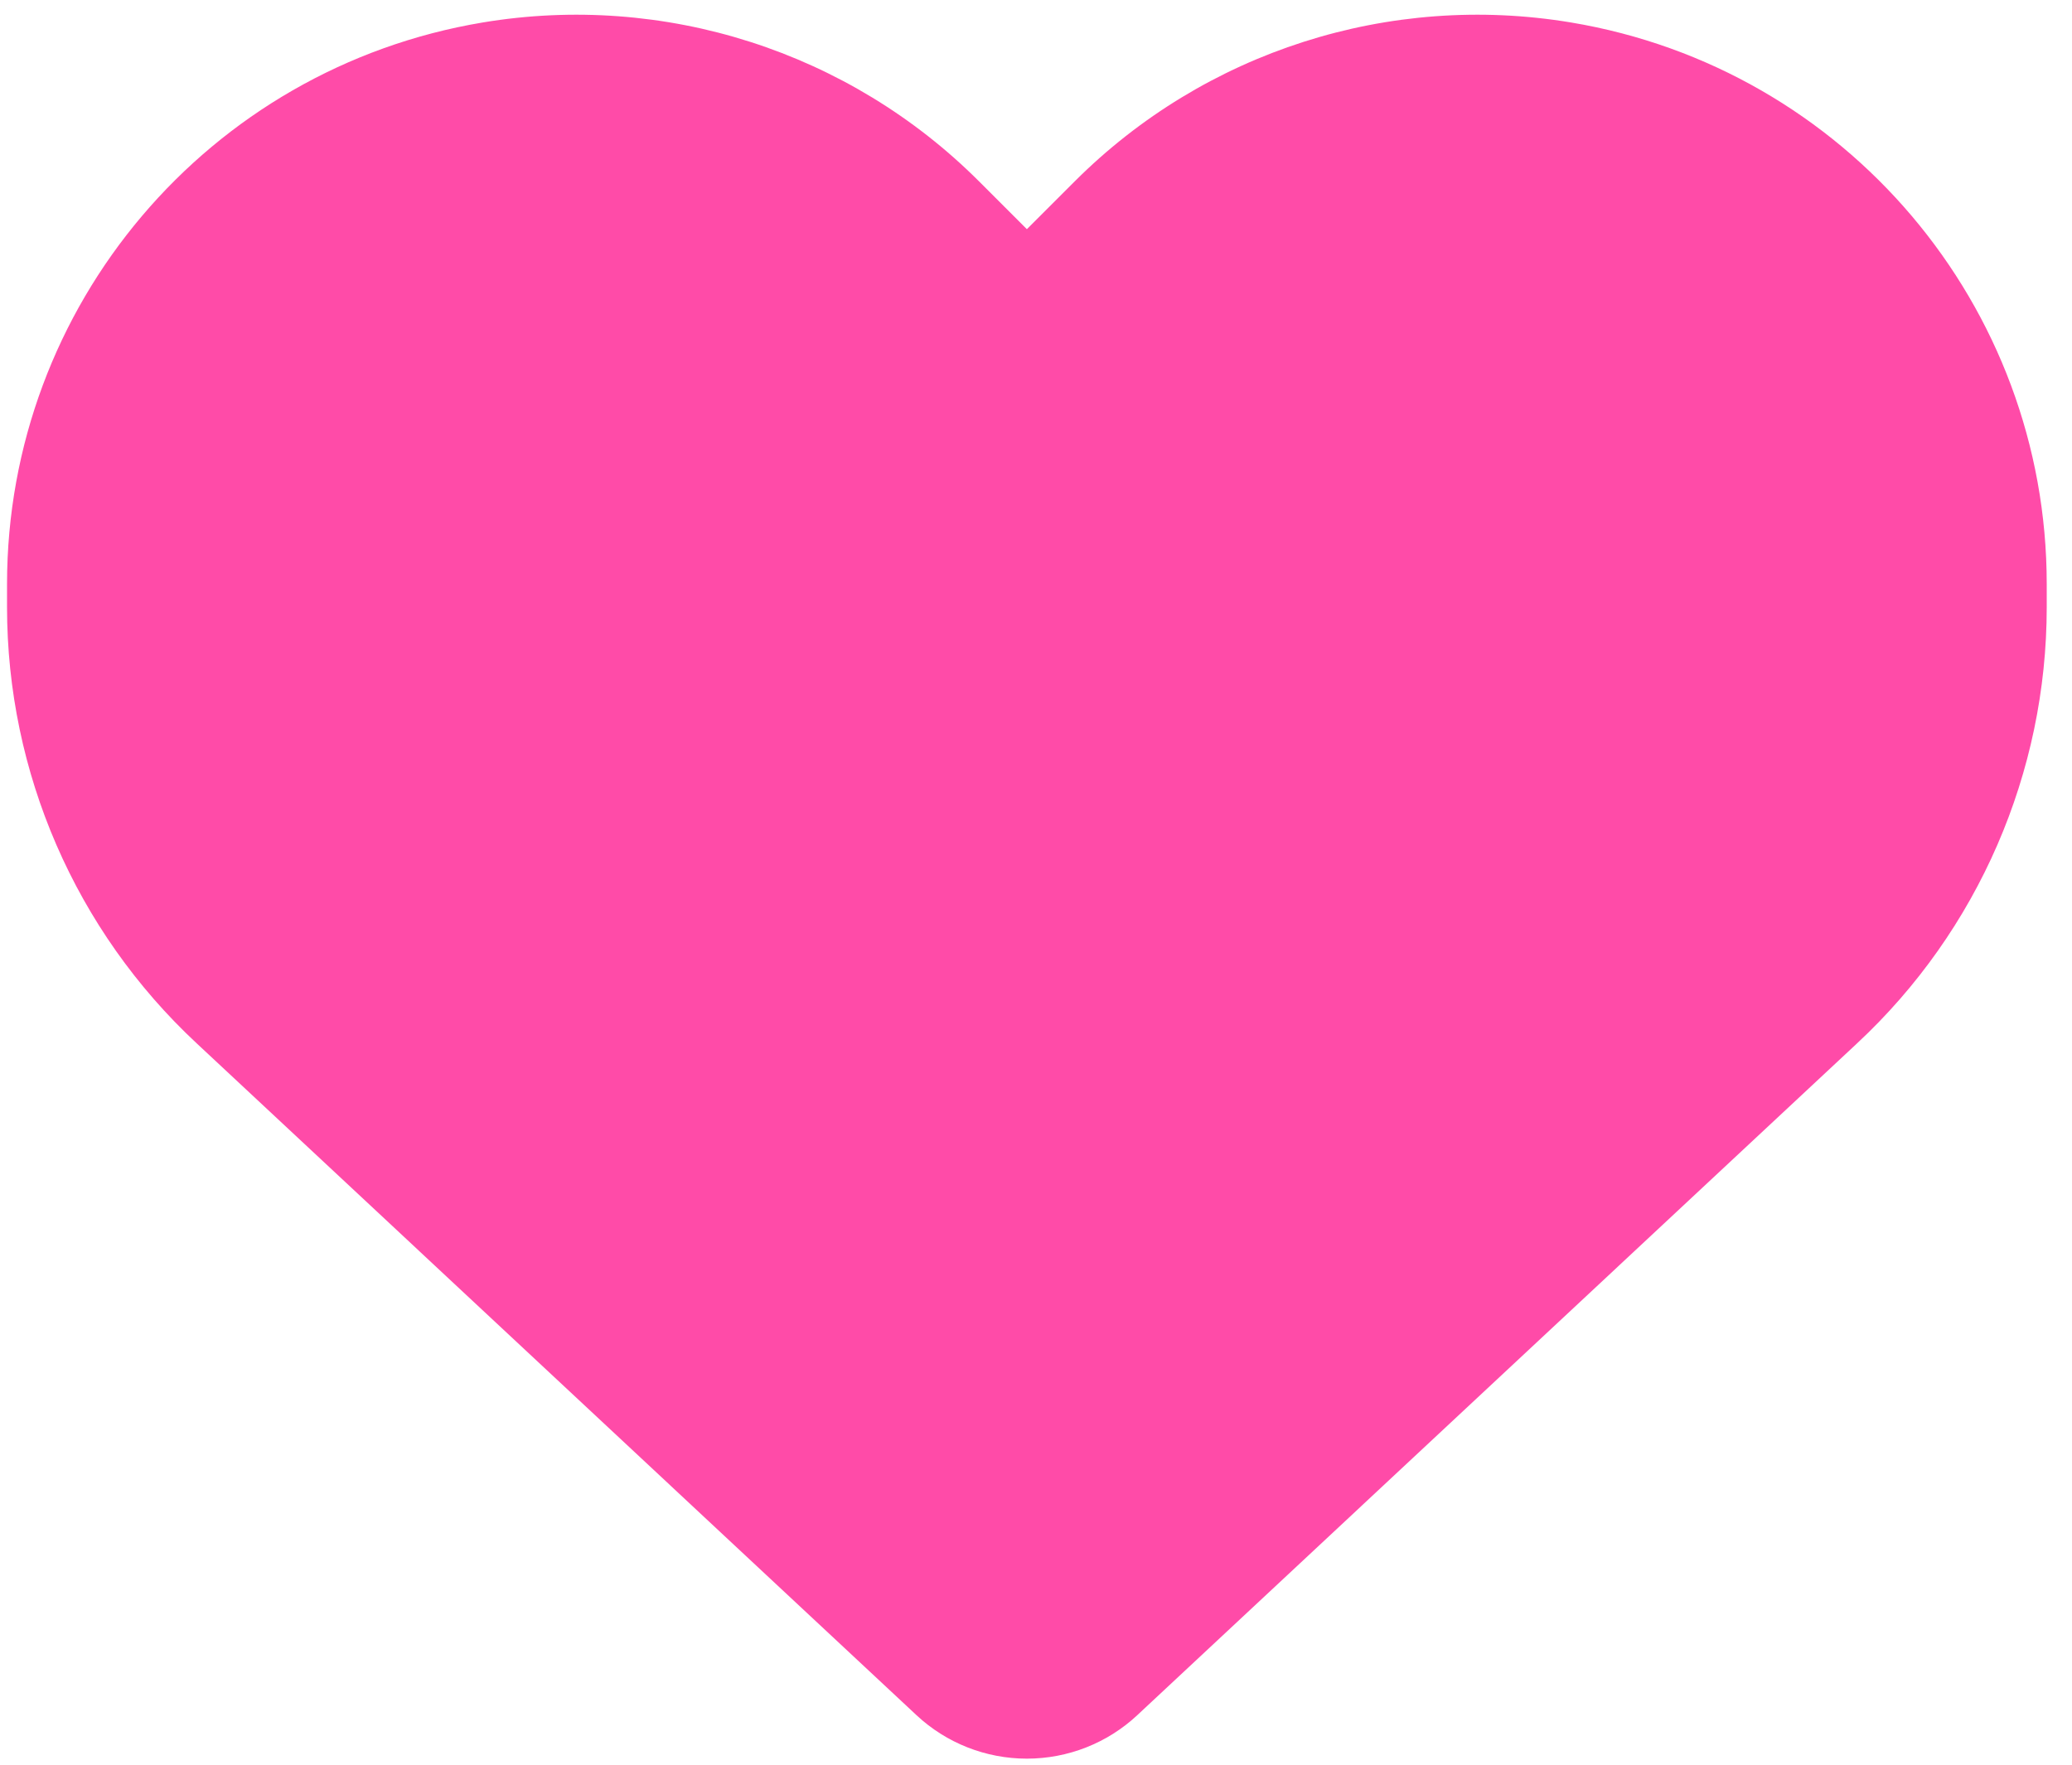 <svg width="81" height="69" viewBox="0 0 81 69" fill="none" xmlns="http://www.w3.org/2000/svg">
<path d="M7.688 40.794L35.83 67.066C36.998 68.156 38.539 68.764 40.143 68.764C41.748 68.764 43.289 68.156 44.457 67.066L72.599 40.794C77.333 36.386 80.012 30.204 80.012 23.741V22.837C80.012 11.951 72.147 2.67 61.417 0.879C54.315 -0.305 47.089 2.016 42.012 7.093L40.143 8.961L38.275 7.093C33.198 2.016 25.971 -0.305 18.87 0.879C8.14 2.67 0.275 11.951 0.275 22.837V23.741C0.275 30.204 2.954 36.386 7.688 40.794Z" fill="#FF4BA8"/>
</svg>
